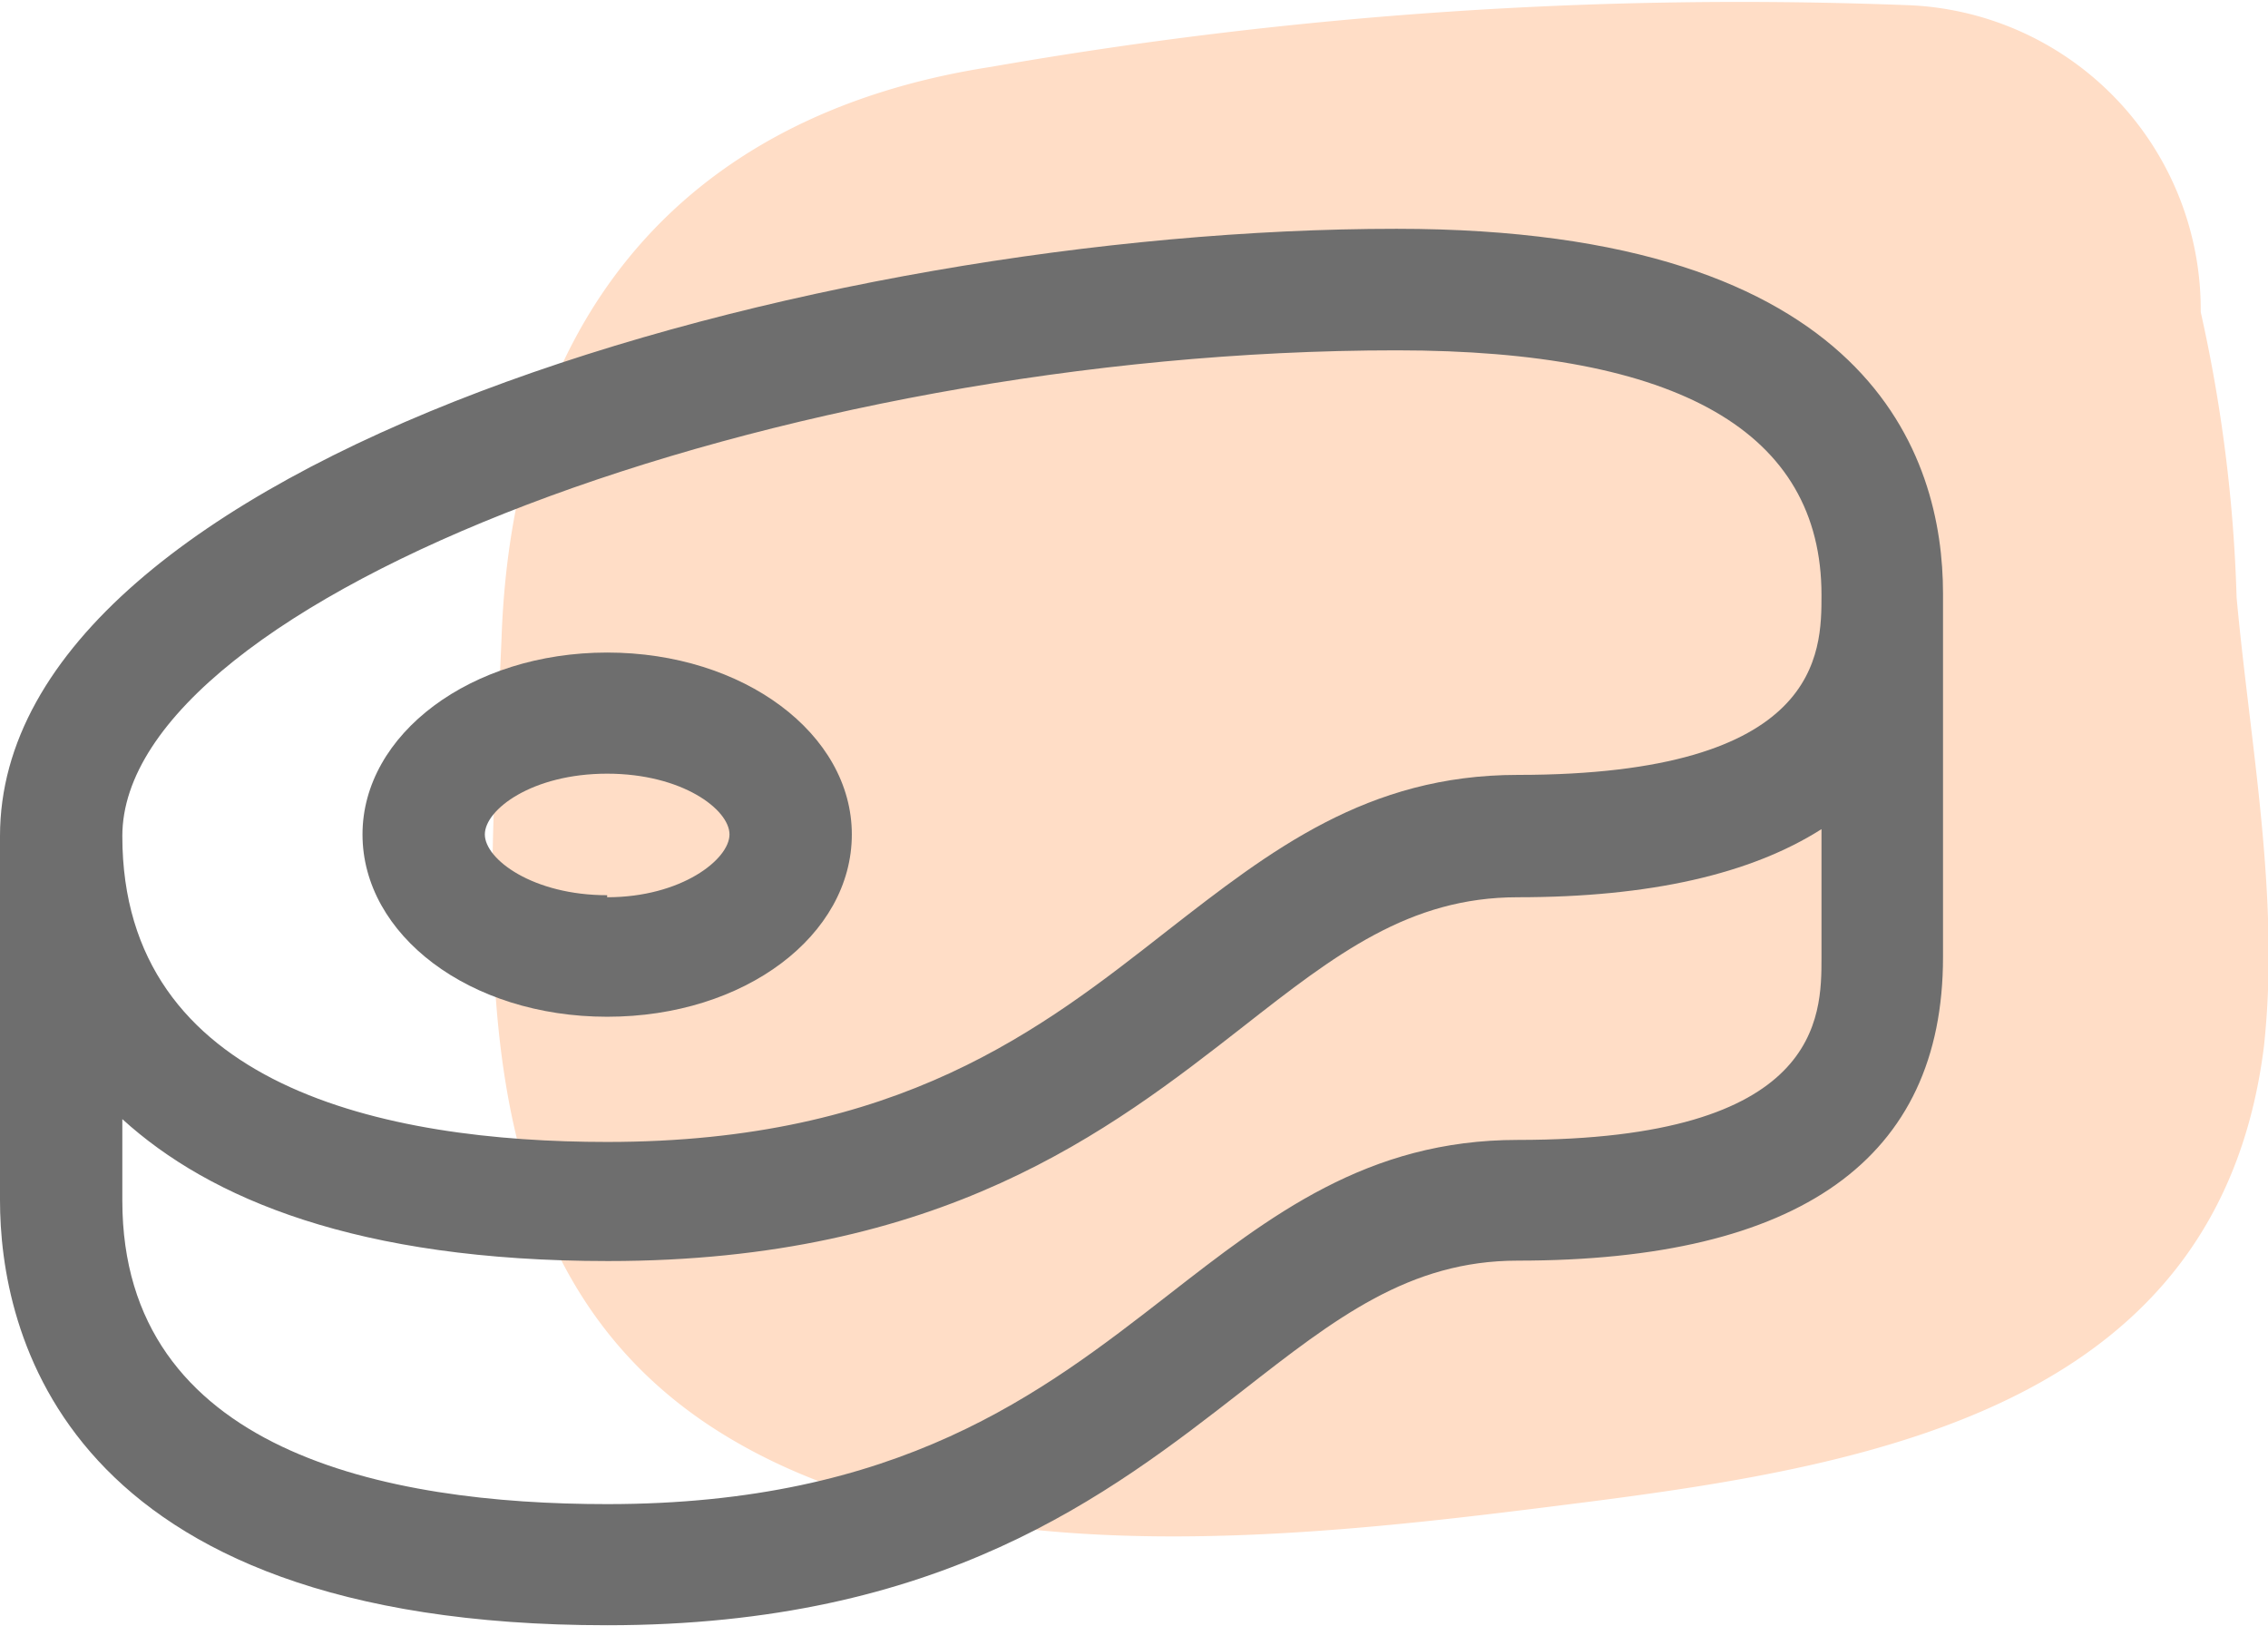 <svg xmlns="http://www.w3.org/2000/svg" viewBox="0 0 55.62 39.86"><defs><style>.cls-1{fill:#ffddc6;}.cls-2{fill:#6e6e6e;}</style></defs><g id="Layer_2" data-name="Layer 2"><g id="Layer_2-2" data-name="Layer 2"><path class="cls-1" d="M54.85,14.65a36.83,36.83,0,0,0-.88-7A7.47,7.47,0,0,0,46.87.13,106.74,106.74,0,0,0,24.3,1.64c-7.7,1.19-11.73,6.32-12,14-.29,7-1.34,15.63,5.74,19.71,5.87,3.4,14.47,2.29,20.87,1.48,7.27-.93,15.52-2.45,16.61-11.17C55.92,22,55.18,18.25,54.85,14.65Z"/><path class="cls-2" d="M34.25,5.61C20,5.61,0,11.28,0,20.5H0v8.93c0,3.13,1.45,10.42,14.89,10.42,8.19,0,12.29-3.19,15.58-5.75,2.28-1.78,4.09-3.19,6.75-3.19,6.92,0,10.43-2.5,10.43-7.44V14.55h0C47.65,11.21,45.91,5.61,34.25,5.61ZM44.67,23.48c0,1.45,0,4.47-7.45,4.47-3.69,0-6.06,1.85-8.58,3.81-3.09,2.4-6.58,5.12-13.75,5.12C9.46,36.88,3,35.59,3,29.44v-2c2.14,1.95,5.76,3.48,11.91,3.48,8.19,0,12.29-3.18,15.58-5.75C32.75,23.4,34.56,22,37.22,22c3.25,0,5.72-.57,7.45-1.67ZM37.22,19c-3.69,0-6.06,1.85-8.58,3.81C25.55,25.23,22.06,28,14.89,28,9.46,28,3,26.66,3,20.5,3,14.71,19.05,8.59,34.25,8.59c6.91,0,10.42,2,10.42,6C44.67,16,44.67,19,37.22,19Z"/><path class="cls-2" d="M14.89,16c-3.34,0-6,2-6,4.46s2.62,4.47,6,4.47,6-2,6-4.47S18.23,16,14.89,16Zm0,5.95c-1.82,0-3-.88-3-1.49s1.16-1.49,3-1.49,3,.88,3,1.49S16.71,22,14.89,22Z"/></g></g></svg>